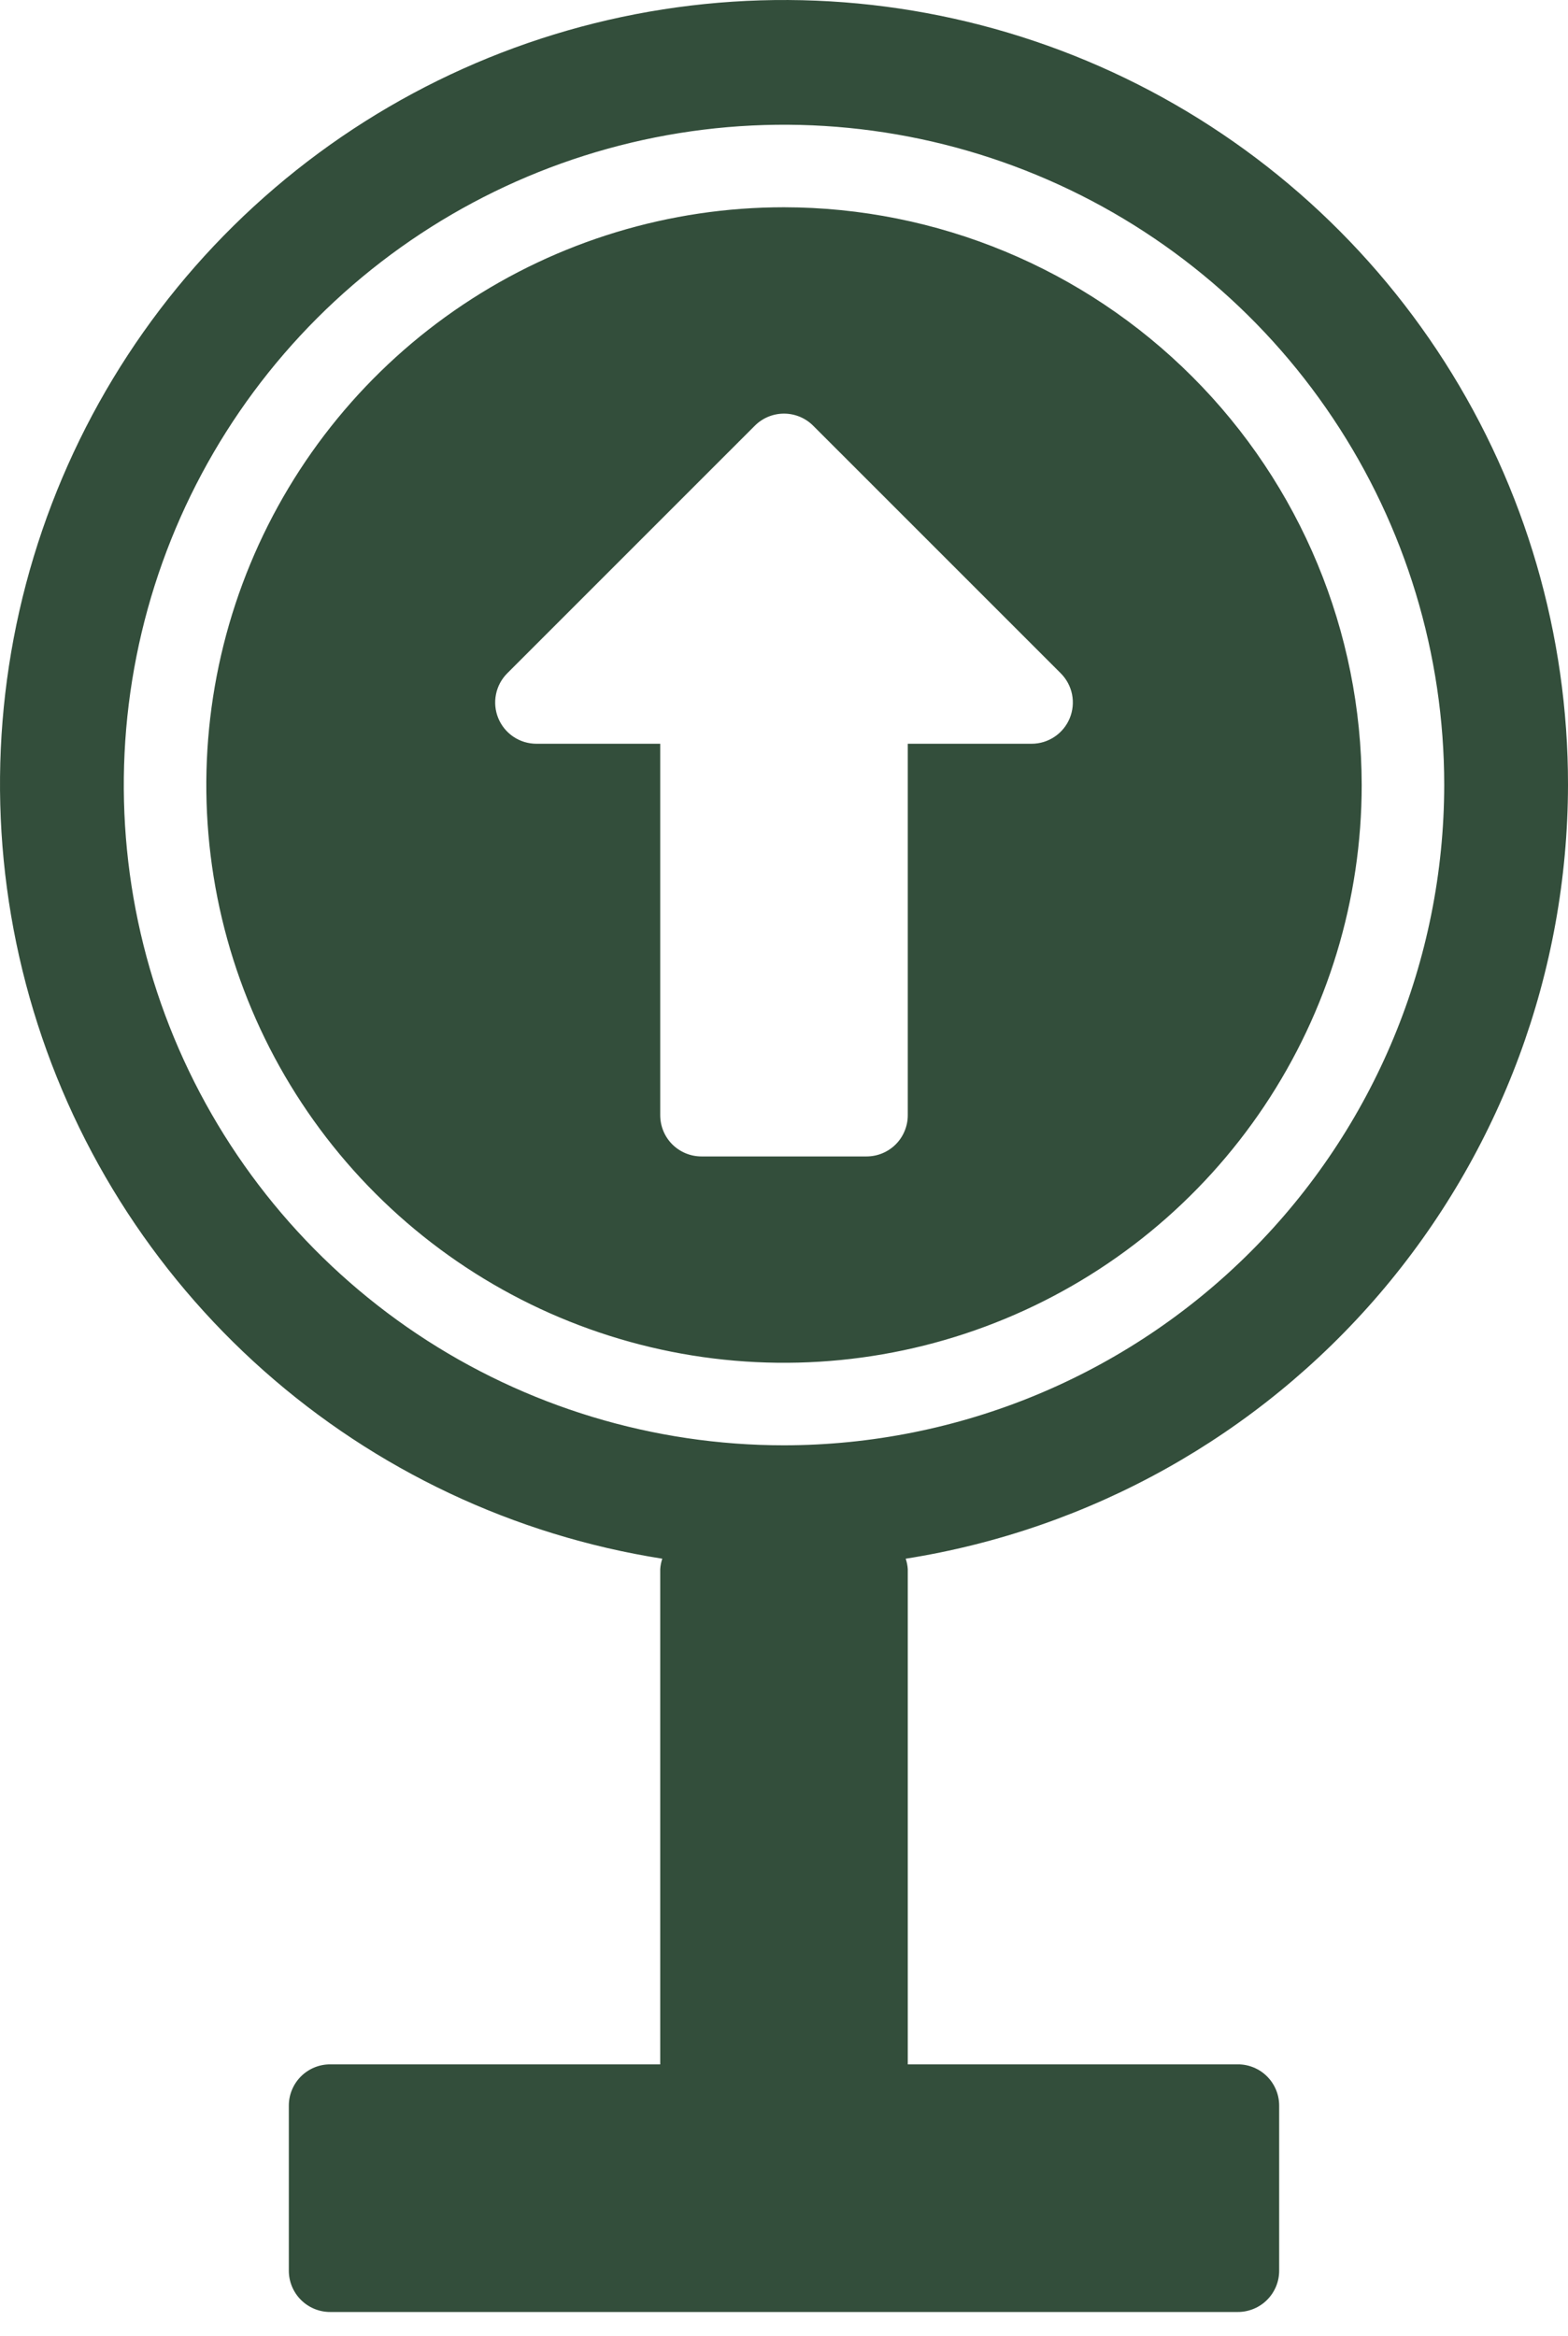 <svg width="49" height="73" viewBox="0 0 49 73" fill="none" xmlns="http://www.w3.org/2000/svg">
<path d="M24.5 6.476C20.93 6.476 17.439 7.535 14.47 9.519C11.502 11.502 9.188 14.322 7.822 17.62C6.455 20.919 6.098 24.549 6.794 28.051C7.491 31.553 9.21 34.769 11.735 37.294C14.26 39.819 17.476 41.538 20.978 42.235C24.48 42.931 28.11 42.574 31.408 41.207C34.707 39.841 37.526 37.527 39.51 34.559C41.494 31.59 42.553 28.099 42.553 24.529C42.547 19.743 40.644 15.154 37.259 11.77C33.875 8.385 29.286 6.482 24.5 6.476ZM33.428 22.444C33.331 22.679 33.165 22.881 32.953 23.022C32.741 23.164 32.492 23.24 32.237 23.239H28.368V34.845C28.369 35.014 28.335 35.182 28.27 35.338C28.206 35.495 28.111 35.637 27.991 35.757C27.871 35.877 27.729 35.971 27.573 36.036C27.416 36.101 27.248 36.134 27.079 36.134H21.921C21.579 36.134 21.251 35.998 21.009 35.757C20.767 35.515 20.632 35.187 20.632 34.845V23.239H16.763C16.508 23.239 16.259 23.164 16.047 23.022C15.835 22.88 15.67 22.679 15.572 22.443C15.475 22.208 15.449 21.949 15.499 21.698C15.548 21.448 15.671 21.219 15.851 21.038L23.588 13.302C23.83 13.06 24.158 12.924 24.5 12.924C24.842 12.924 25.17 13.06 25.412 13.302L33.149 21.038C33.329 21.219 33.452 21.448 33.502 21.698C33.551 21.949 33.526 22.208 33.428 22.444ZM49 24.529C49.005 19.845 47.668 15.257 45.146 11.309C42.624 7.362 39.023 4.22 34.77 2.256C30.517 0.293 25.79 -0.41 21.15 0.23C16.509 0.871 12.15 2.828 8.588 5.871C5.026 8.913 2.411 12.913 1.053 17.396C-0.306 21.879 -0.35 26.657 0.924 31.165C2.198 35.673 4.738 39.721 8.243 42.829C11.748 45.938 16.07 47.976 20.697 48.703C20.661 48.808 20.639 48.918 20.632 49.029V64.503H10.316C9.974 64.503 9.646 64.638 9.404 64.88C9.162 65.122 9.026 65.45 9.026 65.792V70.95C9.026 71.292 9.162 71.62 9.404 71.862C9.646 72.104 9.974 72.24 10.316 72.24H38.684C38.854 72.24 39.021 72.206 39.178 72.141C39.334 72.077 39.477 71.982 39.596 71.862C39.716 71.742 39.811 71.6 39.876 71.444C39.941 71.287 39.974 71.119 39.974 70.95V65.792C39.974 65.623 39.941 65.455 39.876 65.299C39.811 65.142 39.716 65 39.596 64.88C39.477 64.76 39.334 64.665 39.178 64.601C39.021 64.536 38.854 64.502 38.684 64.503H28.368V49.029C28.361 48.918 28.339 48.808 28.303 48.703C34.064 47.794 39.313 44.861 43.107 40.431C46.9 36 48.99 30.362 49 24.529ZM24.5 45.16C20.419 45.16 16.43 43.95 13.038 41.684C9.645 39.416 7 36.194 5.439 32.424C3.877 28.654 3.469 24.506 4.265 20.504C5.061 16.502 7.026 12.826 9.911 9.94C12.797 7.055 16.473 5.09 20.475 4.294C24.477 3.498 28.625 3.906 32.395 5.468C36.165 7.029 39.388 9.674 41.654 13.067C43.922 16.459 45.132 20.448 45.132 24.529C45.125 29.999 42.95 35.243 39.082 39.111C35.214 42.979 29.97 45.154 24.5 45.16Z" fill="#334E3B"/>
</svg>
